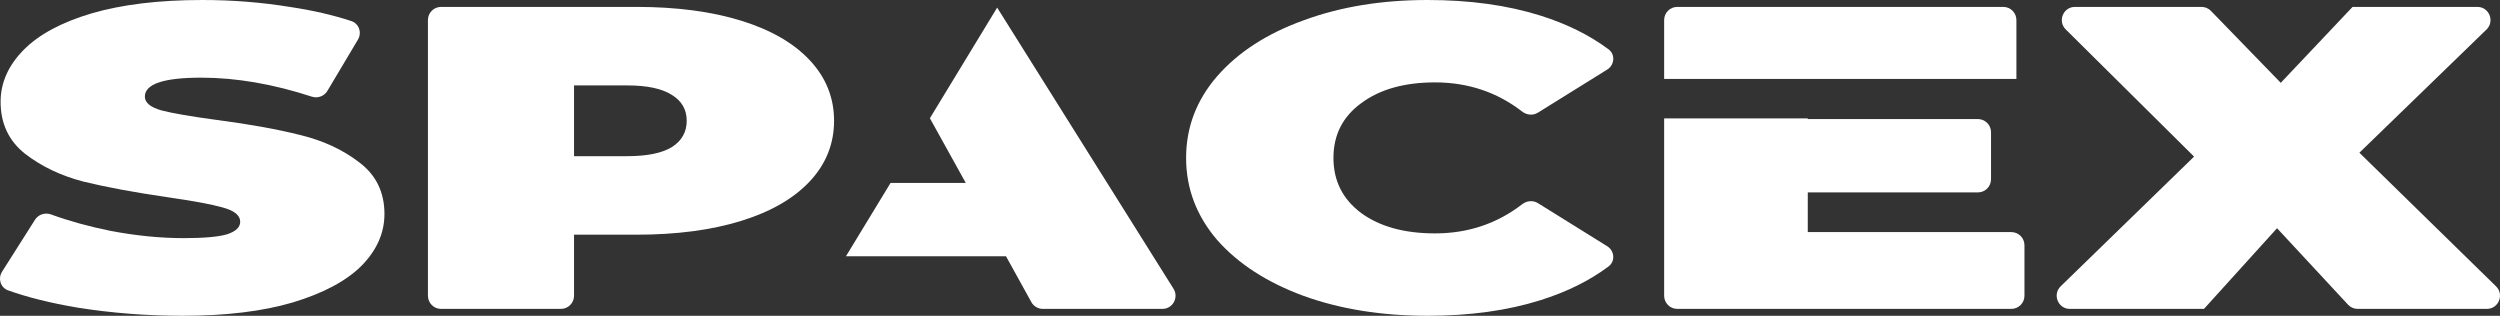 <svg width="190" height="24" viewBox="0 0 190 24" fill="none" xmlns="http://www.w3.org/2000/svg">
<rect x="0" y="0" width="190" height="24" fill="#333333" stroke="none"/>
<path d="M76.456 19.475H64.294L67.683 13.902H73.398L70.672 8.986L75.784 0.578L89.187 21.943C89.605 22.609 89.128 23.475 88.343 23.475H79.254C78.892 23.475 78.559 23.278 78.383 22.961L76.456 19.475Z" fill="white"/>
<path d="M13.879 24C11.15 24 8.484 23.792 5.88 23.377C3.839 23.03 2.084 22.594 0.616 22.068C0.038 21.861 -0.174 21.169 0.156 20.65L2.66 16.701C2.917 16.295 3.426 16.133 3.878 16.297C5.244 16.796 6.743 17.211 8.374 17.541C10.319 17.913 12.185 18.098 13.973 18.098C15.51 18.098 16.608 18 17.267 17.803C17.926 17.585 18.255 17.268 18.255 16.852C18.255 16.372 17.816 16.011 16.938 15.771C16.091 15.53 14.679 15.268 12.703 14.984C10.162 14.612 8.045 14.219 6.351 13.803C4.657 13.366 3.183 12.667 1.928 11.705C0.673 10.721 0.046 9.399 0.046 7.738C0.046 6.295 0.626 4.984 1.787 3.803C2.947 2.623 4.673 1.694 6.963 1.016C9.284 0.339 12.091 0 15.385 0C17.643 0 19.855 0.175 22.019 0.525C23.744 0.782 25.305 1.141 26.701 1.601C27.285 1.794 27.519 2.482 27.203 3.012L24.883 6.906C24.64 7.314 24.145 7.492 23.695 7.345C20.748 6.383 17.946 5.902 15.291 5.902C12.436 5.902 11.009 6.383 11.009 7.344C11.009 7.803 11.432 8.153 12.279 8.393C13.126 8.612 14.522 8.852 16.467 9.115C18.977 9.443 21.094 9.825 22.819 10.262C24.544 10.678 26.034 11.366 27.289 12.328C28.575 13.29 29.218 14.601 29.218 16.262C29.218 17.705 28.638 19.016 27.477 20.197C26.317 21.355 24.576 22.284 22.255 22.984C19.965 23.661 17.173 24 13.879 24Z" fill="white"/>
<path fill-rule="evenodd" clip-rule="evenodd" d="M48.379 0.525C51.422 0.525 54.072 0.874 56.331 1.574C58.59 2.273 60.331 3.279 61.554 4.59C62.777 5.902 63.389 7.432 63.389 9.18C63.389 10.929 62.777 12.459 61.554 13.771C60.331 15.082 58.59 16.087 56.331 16.787C54.072 17.486 51.422 17.836 48.379 17.836H43.627V22.475C43.627 23.028 43.181 23.475 42.63 23.475H33.519C32.969 23.475 32.523 23.028 32.523 22.475V1.525C32.523 0.972 32.969 0.525 33.519 0.525H48.379ZM47.673 11.869C49.179 11.869 50.308 11.639 51.061 11.18C51.814 10.7 52.19 10.033 52.19 9.18C52.19 8.328 51.814 7.672 51.061 7.213C50.308 6.732 49.179 6.492 47.673 6.492H43.627V11.869H47.673Z" fill="white"/>
<path d="M108.494 24C105.012 24 101.875 23.497 99.084 22.492C96.292 21.465 94.096 20.044 92.496 18.23C90.928 16.393 90.144 14.317 90.144 12C90.144 9.683 90.928 7.617 92.496 5.803C94.096 3.967 96.292 2.546 99.084 1.541C101.875 0.514 105.012 0 108.494 0C111.693 0 114.548 0.393 117.057 1.18C119.07 1.811 120.8 2.667 122.248 3.748C122.779 4.145 122.708 4.939 122.145 5.289L116.884 8.561C116.512 8.793 116.035 8.749 115.688 8.481C113.776 7.002 111.566 6.262 109.059 6.262C106.737 6.262 104.871 6.787 103.459 7.836C102.048 8.863 101.342 10.251 101.342 12C101.342 13.749 102.048 15.148 103.459 16.197C104.871 17.224 106.737 17.738 109.059 17.738C111.566 17.738 113.776 16.998 115.688 15.519C116.035 15.251 116.512 15.207 116.884 15.439L122.145 18.711C122.708 19.061 122.779 19.855 122.248 20.252C120.8 21.333 119.07 22.189 117.057 22.82C114.548 23.607 111.693 24 108.494 24Z" fill="white"/>
<path d="M153.859 18.639C153.859 18.087 153.413 17.639 152.862 17.639H137.391V14.623H150.322C150.872 14.623 151.318 14.175 151.318 13.623V10.049C151.318 9.497 150.872 9.049 150.322 9.049H137.391V9H126.475V22.475C126.475 23.028 126.921 23.475 127.471 23.475H152.862C153.413 23.475 153.859 23.028 153.859 22.475V18.639Z" fill="white"/>
<path d="M126.475 6H153.247V1.525C153.247 0.972 152.801 0.525 152.251 0.525H127.471C126.921 0.525 126.475 0.972 126.475 1.525V6Z" fill="white"/>
<path d="M179.182 23.475C178.905 23.475 178.641 23.36 178.453 23.157L173.055 17.344L167.503 23.475H157.306C156.411 23.475 155.97 22.382 156.613 21.757L166.75 11.902L156.996 2.236C156.362 1.608 156.806 0.525 157.696 0.525H167.317C167.586 0.525 167.844 0.634 168.031 0.827L173.337 6.295L178.795 0.525H188.28C189.177 0.525 189.617 1.619 188.973 2.244L179.313 11.607L189.697 21.759C190.337 22.385 189.896 23.475 189.001 23.475H179.182Z" fill="white"/>
</svg>
